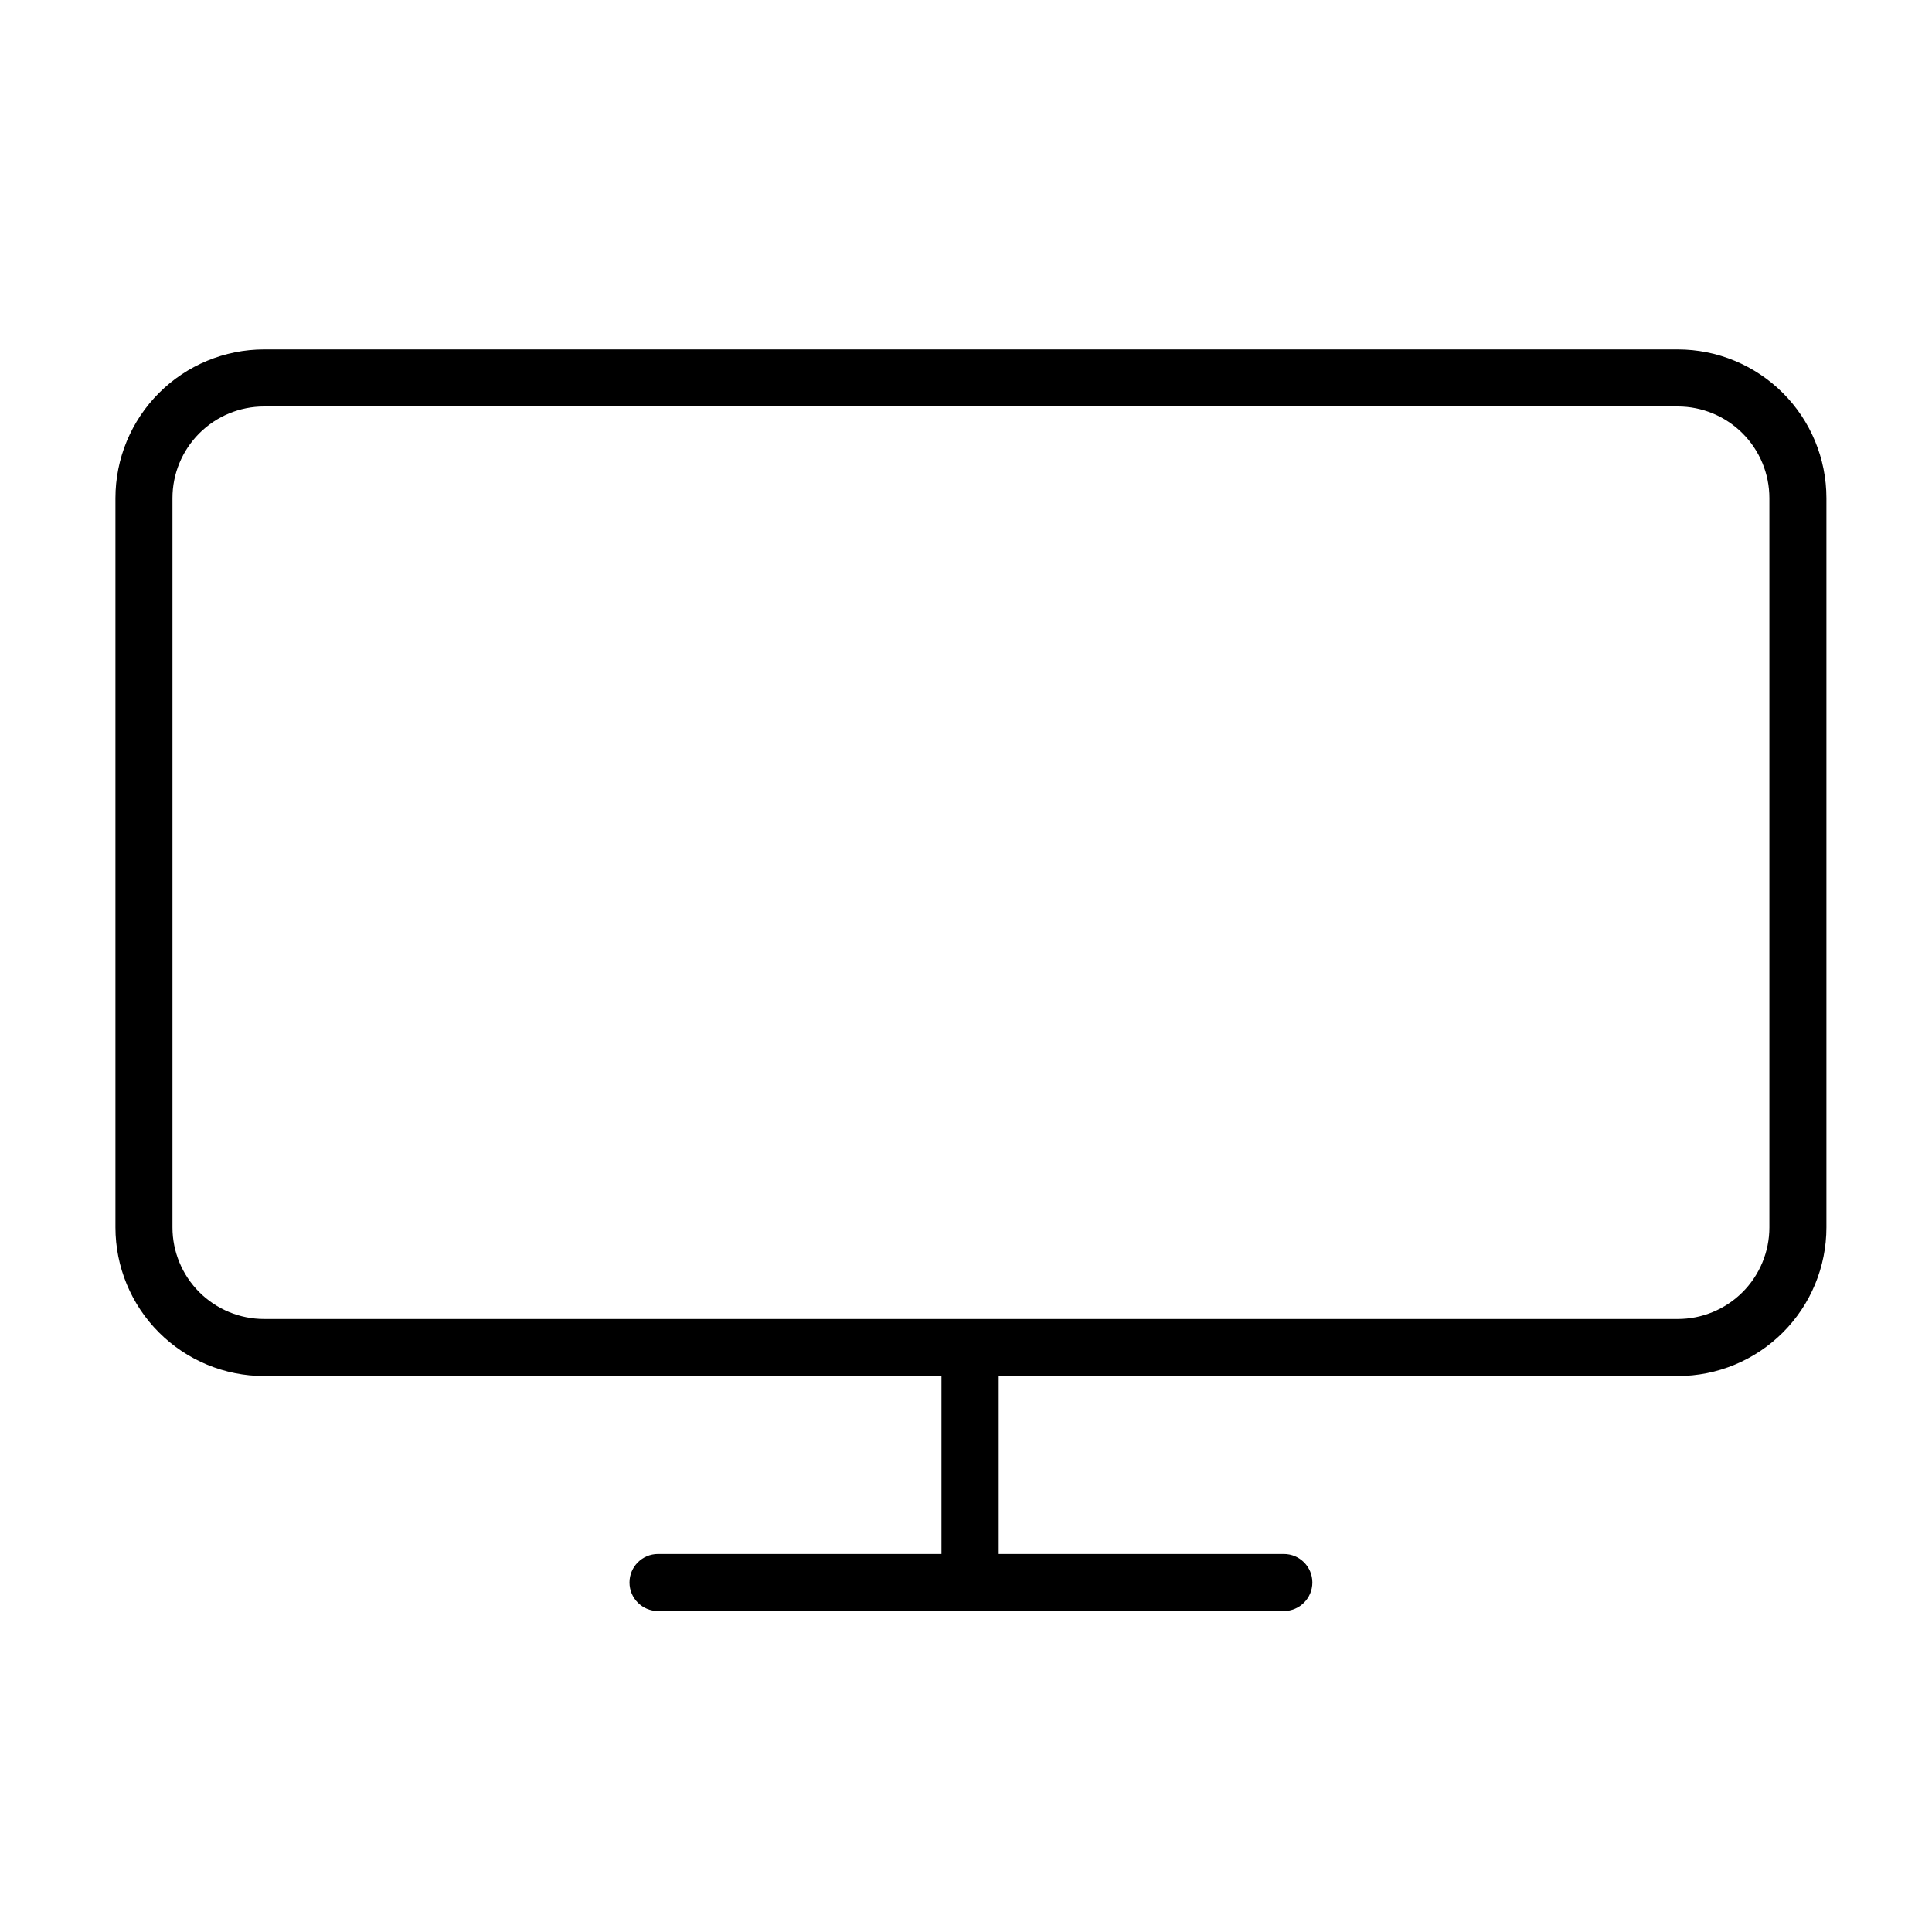 <?xml version="1.0" encoding="UTF-8"?>
<!-- Uploaded to: ICON Repo, www.svgrepo.com, Generator: ICON Repo Mixer Tools -->
<svg fill="#000000" width="800px" height="800px" version="1.1" viewBox="144 144 512 512" xmlns="http://www.w3.org/2000/svg">
 <path d="m588.62 236.61h-374.63c-10.449 0-20.469 4.152-27.859 11.539-7.387 7.387-11.539 17.41-11.539 27.859v193.26c0 10.449 4.152 20.469 11.539 27.855 7.391 7.391 17.41 11.543 27.859 11.543h179.51v47.156h-75.117c-4.176 0-7.559 3.383-7.559 7.555 0 4.176 3.383 7.559 7.559 7.559h165.85c4.176 0 7.559-3.383 7.559-7.559 0-4.172-3.383-7.555-7.559-7.555h-75.57v-47.156h179.96c10.449 0 20.469-4.152 27.859-11.543 7.387-7.387 11.539-17.406 11.539-27.855v-193.26c0-10.449-4.152-20.473-11.539-27.859-7.391-7.387-17.41-11.539-27.859-11.539zm24.285 232.66c0 6.438-2.559 12.617-7.113 17.172-4.555 4.551-10.73 7.109-17.172 7.109h-374.63c-6.441 0-12.617-2.559-17.172-7.109-4.555-4.555-7.113-10.734-7.113-17.172v-193.26c0-6.441 2.559-12.617 7.113-17.172 4.555-4.555 10.73-7.113 17.172-7.113h374.63c6.441 0 12.617 2.559 17.172 7.113 4.555 4.555 7.113 10.73 7.113 17.172z"/>
</svg>